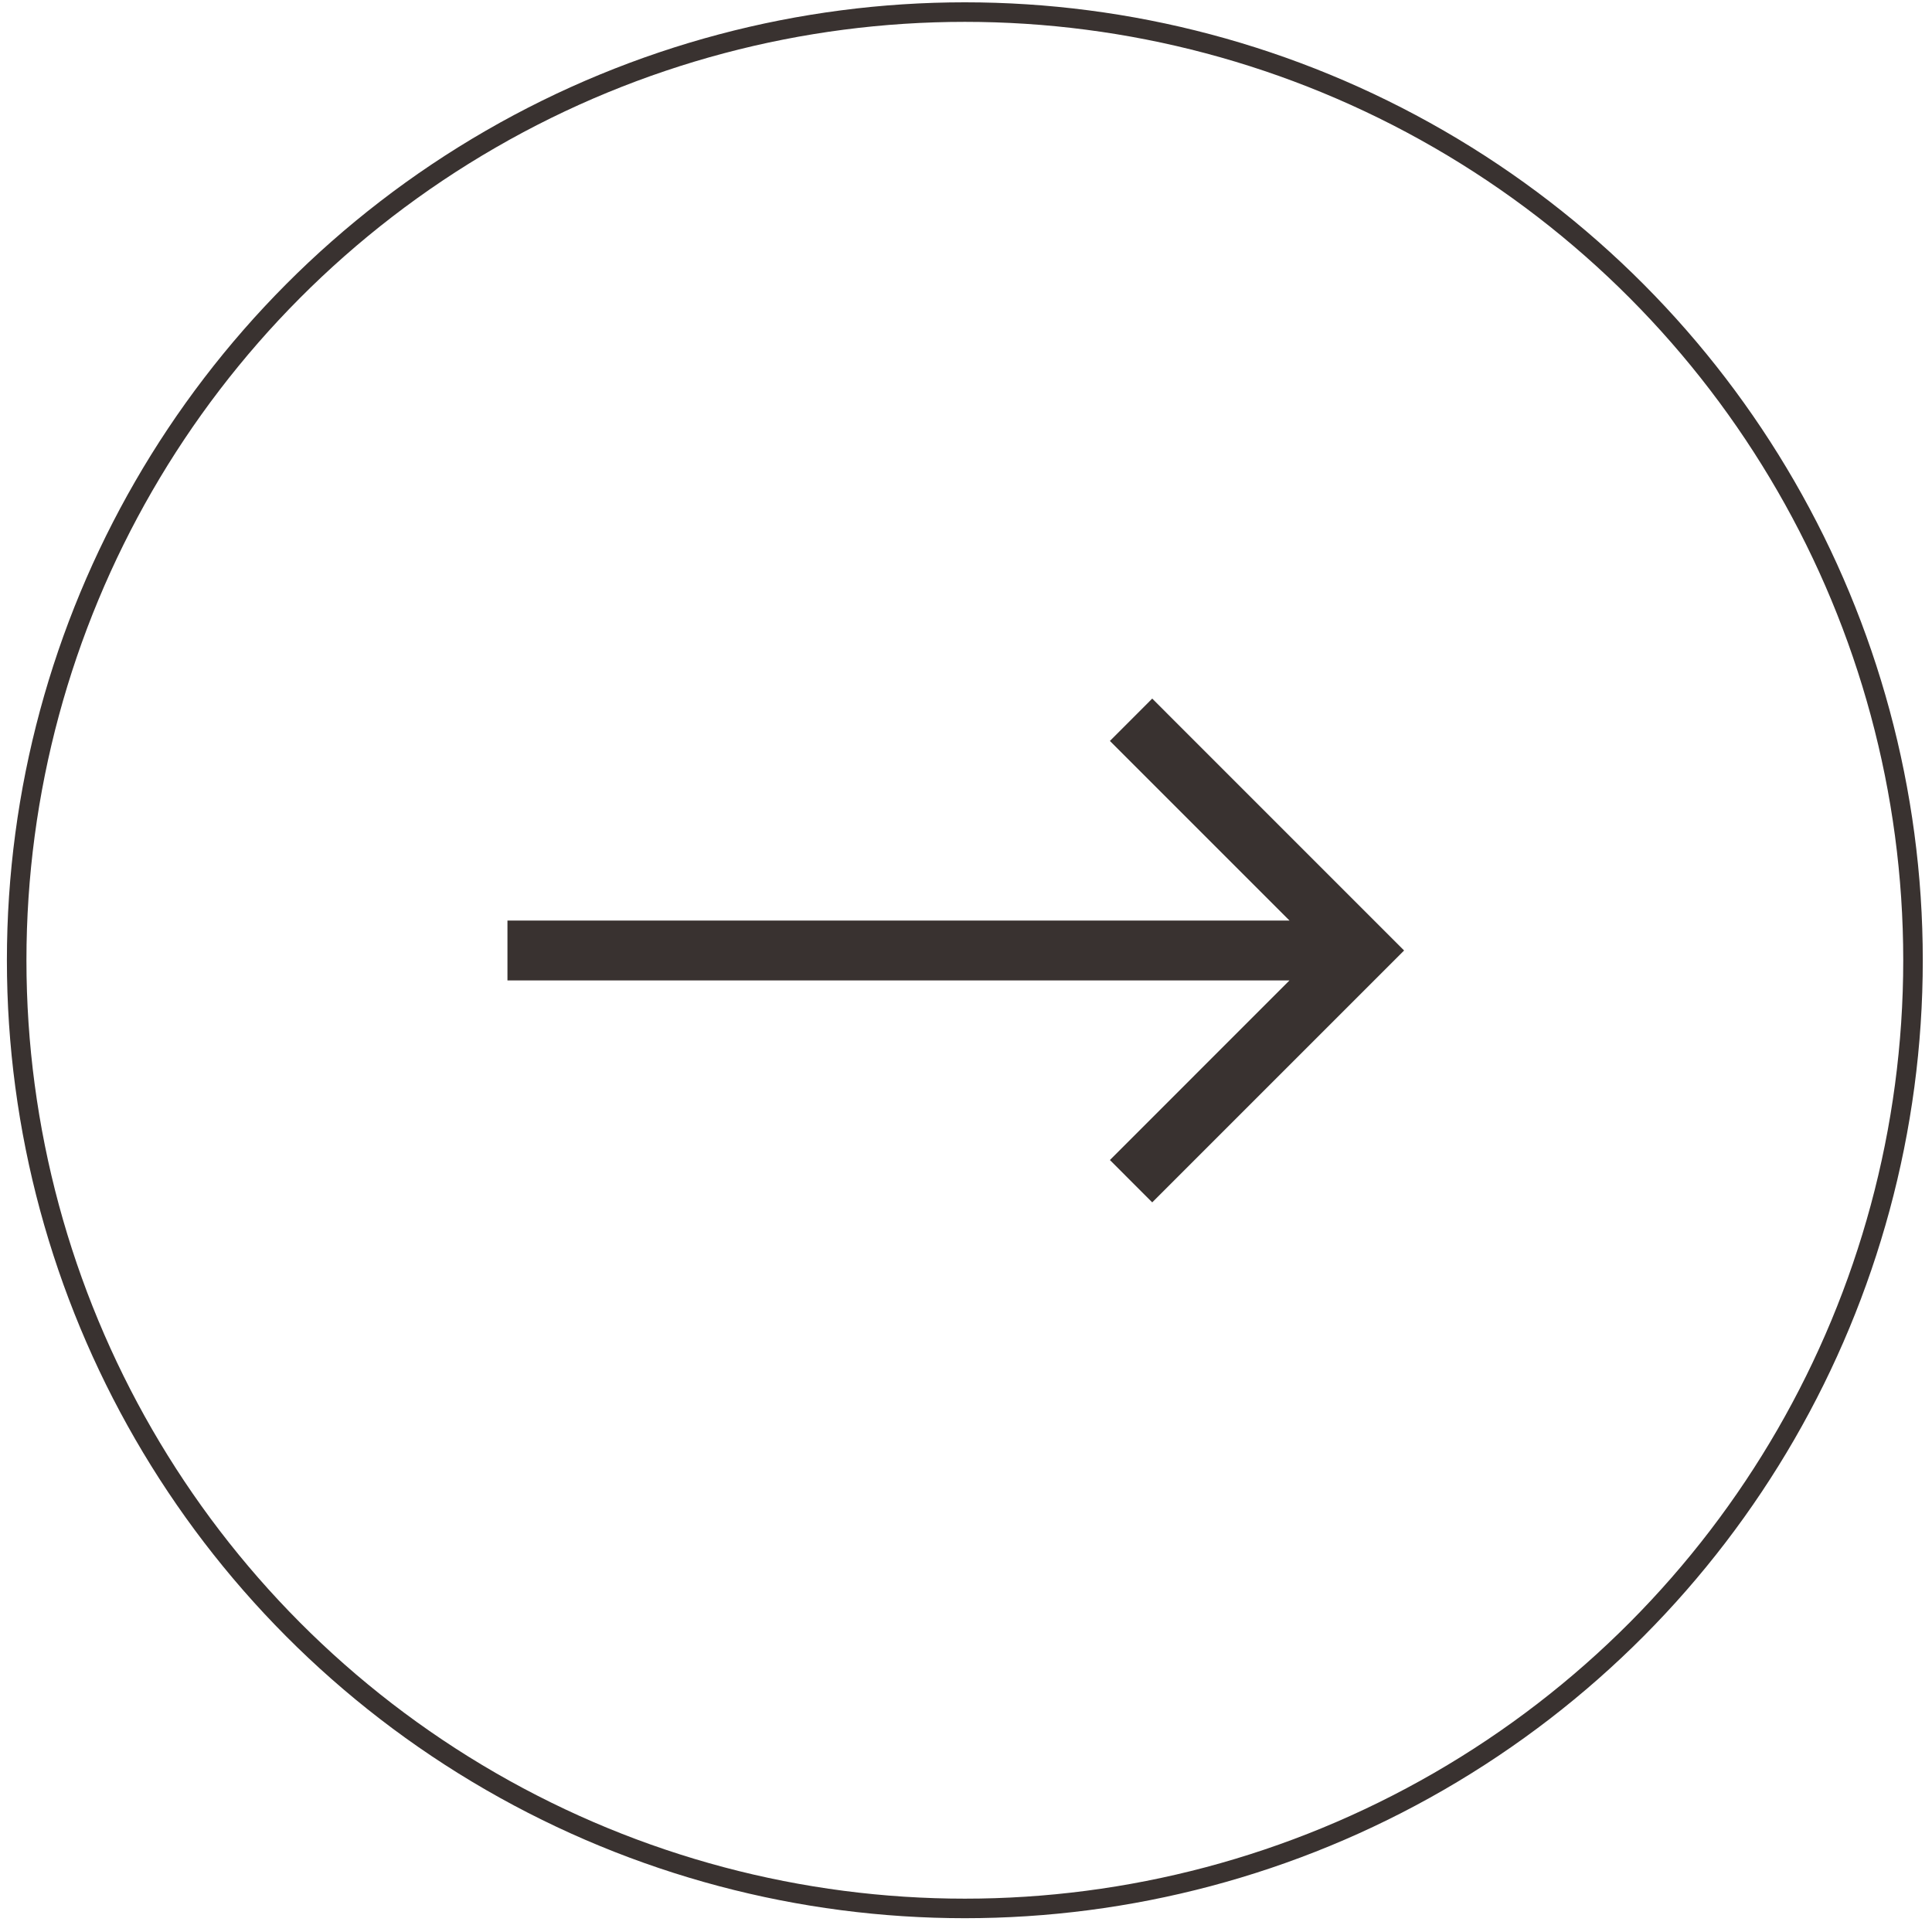 <svg width="70" height="70" viewBox="0 0 70 70" fill="none" xmlns="http://www.w3.org/2000/svg">
<path d="M41.747 43.564L50.873 34.438L41.747 25.311L40.214 26.846L46.721 33.353L18.386 33.353V35.522L46.721 35.522L40.214 42.03L41.747 43.564Z" fill="#393230"/>
<circle cx="34.958" cy="34.792" r="34.354" stroke="#393230" stroke-width="0.708"/>
</svg>
